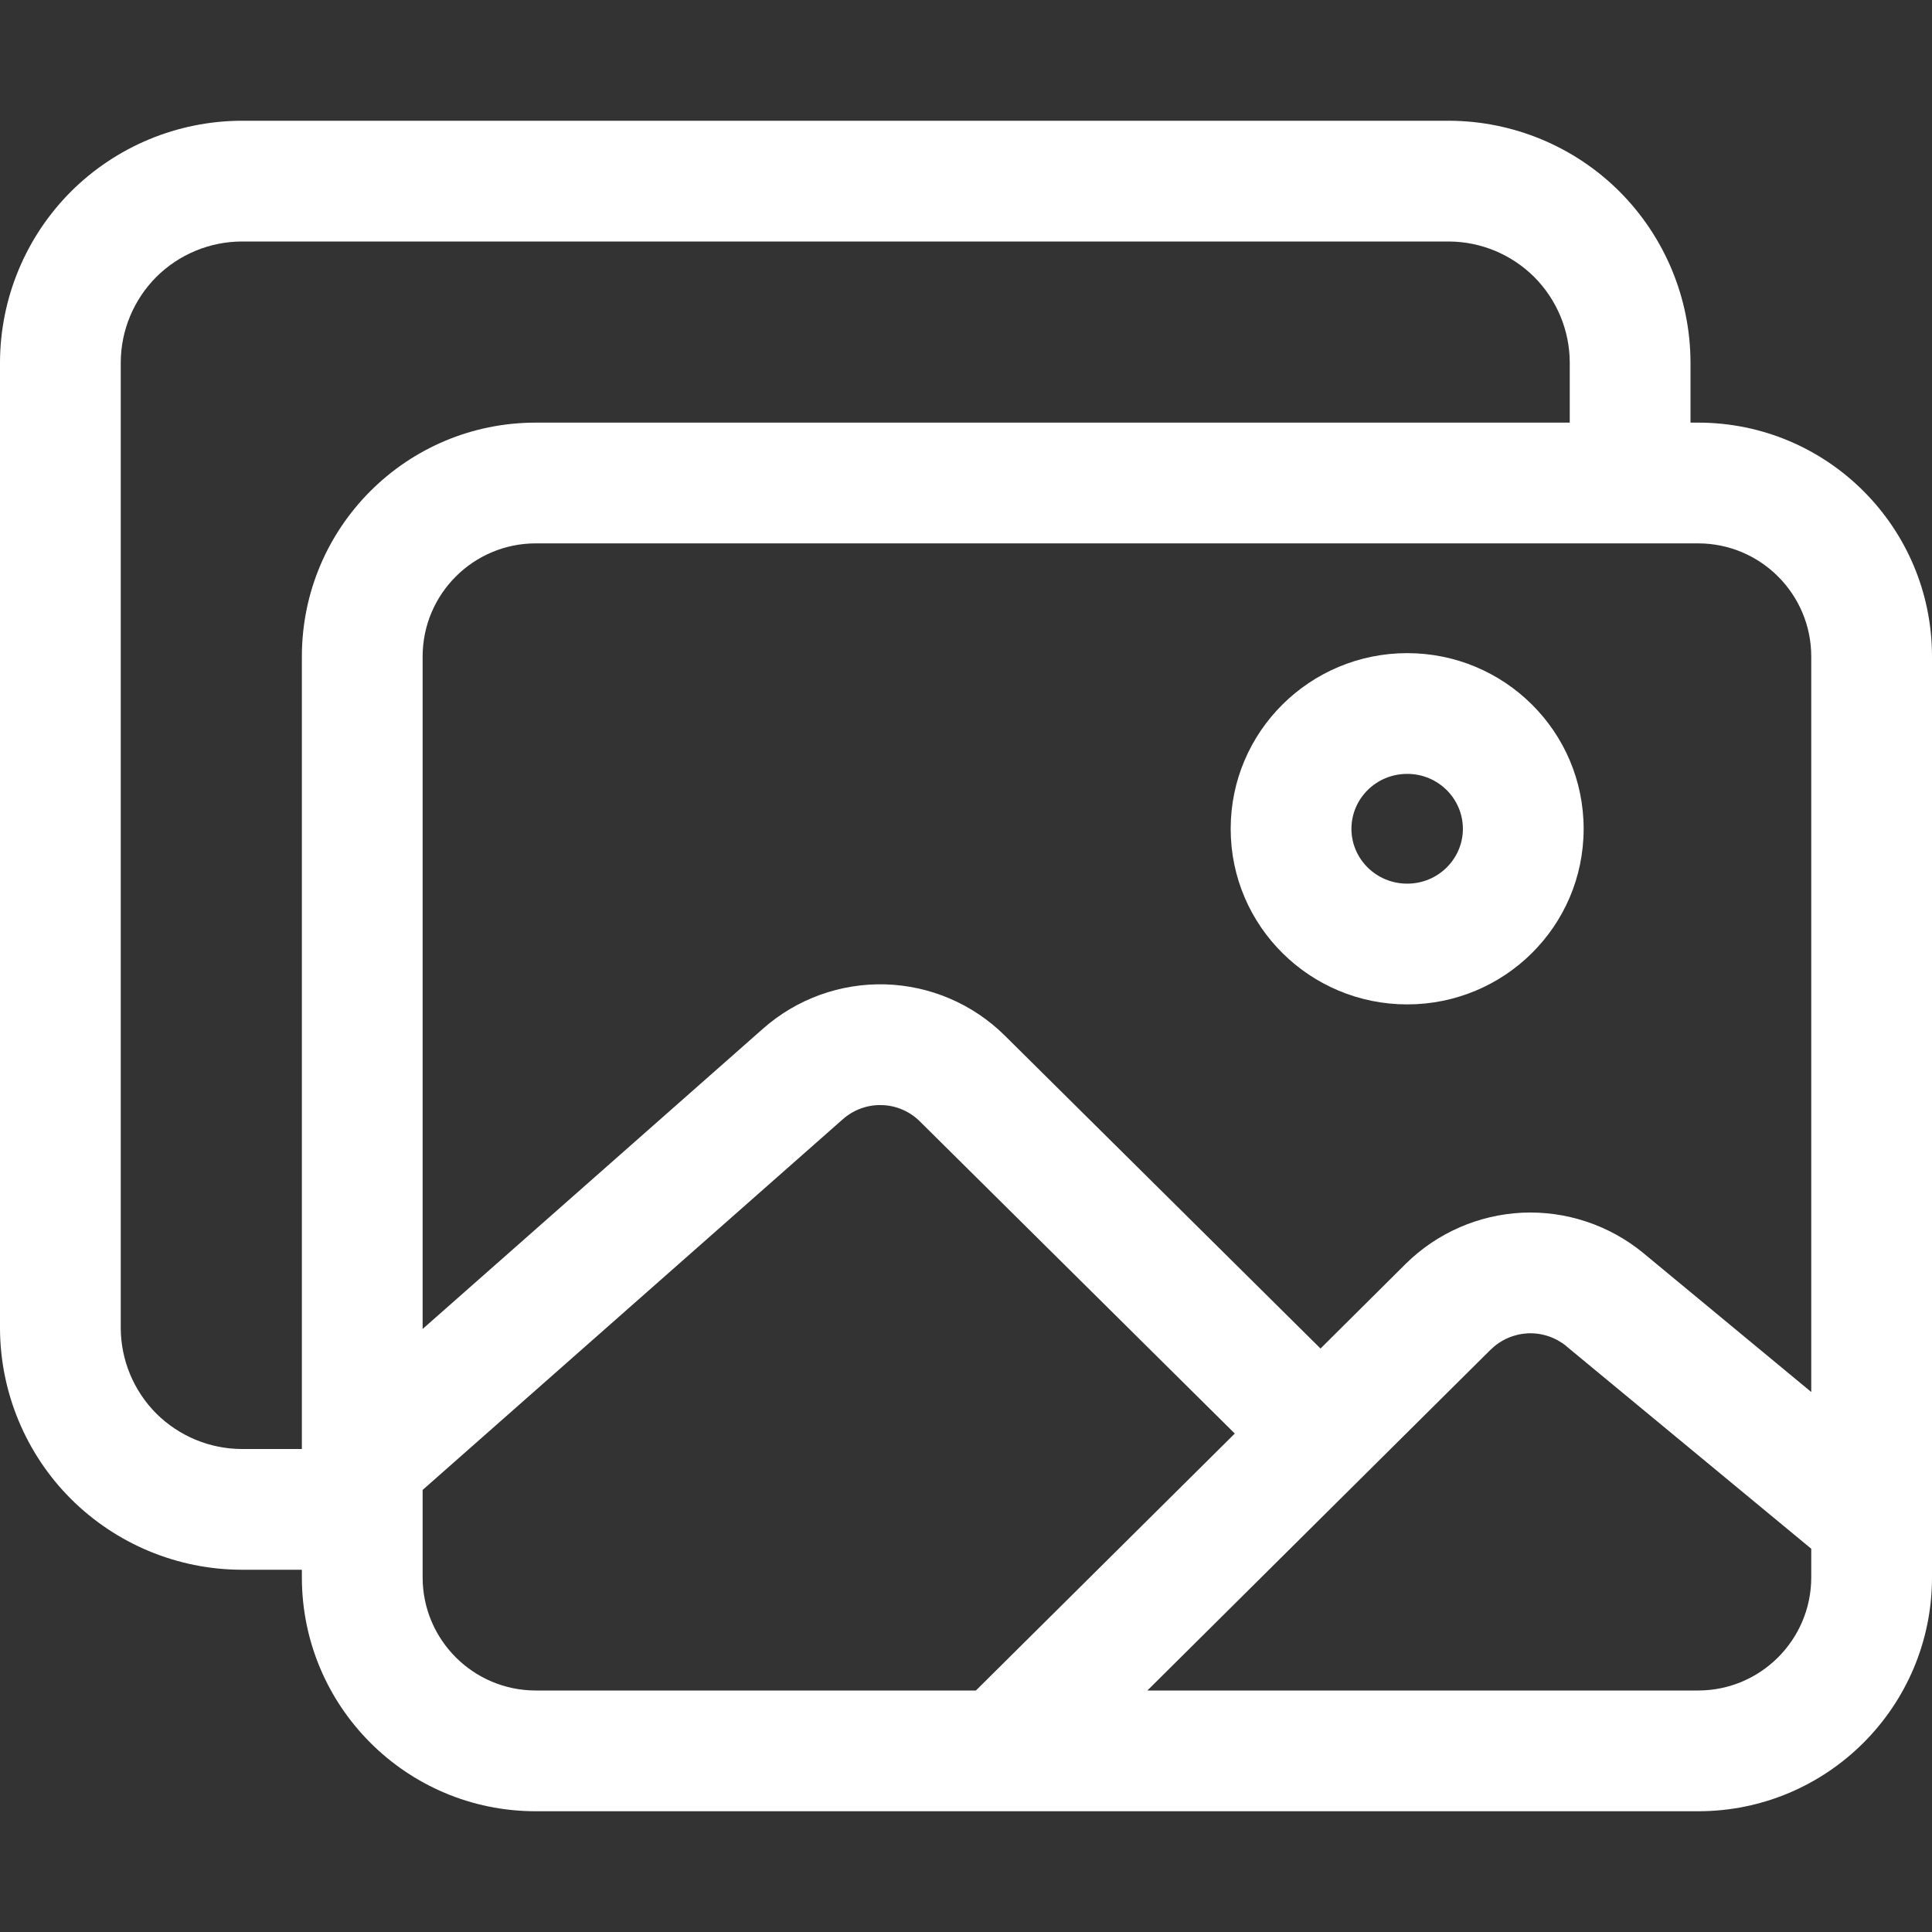 <svg width="16" height="16" viewBox="0 0 16 16" fill="none" xmlns="http://www.w3.org/2000/svg">
<rect x="0" y="0" width="16" height="16" fill="#333333" stroke="none"/>
<g id="Icon" clip-path="url(#clip0_1093_13020)">
<g id="Flattened">
<path fill-rule="evenodd" clip-rule="evenodd" d="M10.192 6.864C10.192 6.057 10.85 5.409 11.654 5.409C12.458 5.409 13.115 6.057 13.115 6.864C13.115 7.671 12.458 8.318 11.654 8.318C10.85 8.318 10.192 7.671 10.192 6.864ZM11.654 6.409C11.395 6.409 11.192 6.616 11.192 6.864C11.192 7.111 11.395 7.318 11.654 7.318C11.912 7.318 12.115 7.111 12.115 6.864C12.115 6.616 11.912 6.409 11.654 6.409Z" fill="white"/>
<path fill-rule="evenodd" clip-rule="evenodd" d="M2 1L1.999 1C1.469 1.002 0.962 1.213 0.587 1.587C0.213 1.962 0.002 2.469 2.11596e-06 2.999L0 3V11L2.11596e-06 11.002C0.002 11.531 0.213 12.039 0.587 12.413C0.962 12.787 1.469 12.998 1.999 13L2 13H2.5V13.063C2.5 14.133 3.367 15 4.437 15H14.063C15.133 15 16 14.133 16 13.063V12.595C16 12.592 16 12.59 16 12.588V5.437C16 4.367 15.133 3.5 14.063 3.5H14V3L14 2.999C13.998 2.469 13.787 1.962 13.413 1.587C13.039 1.213 12.531 1.002 12.002 1L12 1H2ZM13.609 10.377L15 11.528V5.437C15 4.92 14.58 4.5 14.063 4.5H4.437C3.92 4.5 3.5 4.92 3.5 5.437V11.006L6.32 8.518C6.599 8.272 6.96 8.142 7.331 8.152C7.703 8.163 8.056 8.314 8.32 8.575L10.936 11.168L11.642 10.466L11.643 10.465C11.902 10.21 12.246 10.06 12.608 10.043C12.971 10.027 13.327 10.146 13.608 10.376L13.609 10.377ZM6.981 9.268L3.5 12.339V13.063C3.5 13.58 3.92 14 4.437 14H8.082L10.226 11.872L7.617 9.286L7.617 9.286C7.533 9.203 7.421 9.155 7.303 9.152C7.185 9.148 7.07 9.19 6.981 9.268L6.981 9.268ZM12.345 11.177L9.502 14H14.063C14.58 14 15 13.58 15 13.063V12.826L12.972 11.149L12.972 11.148C12.882 11.075 12.769 11.037 12.653 11.042C12.538 11.048 12.428 11.095 12.346 11.177L12.345 11.177ZM2.5 5.437C2.5 4.367 3.367 3.5 4.437 3.5H13V3.001C12.999 2.736 12.893 2.482 12.706 2.294C12.518 2.107 12.264 2.001 11.999 2H2.001C1.736 2.001 1.482 2.107 1.294 2.294C1.107 2.482 1.001 2.736 1 3.001V10.999C1.001 11.264 1.107 11.518 1.294 11.706C1.482 11.893 1.736 11.999 2.001 12H2.5V5.437Z" fill="white"/>
</g>
</g>
<defs>
<clipPath id="clip0_1093_13020">
<rect width="16" height="16" fill="white"/>
</clipPath>
</defs>
</svg>
